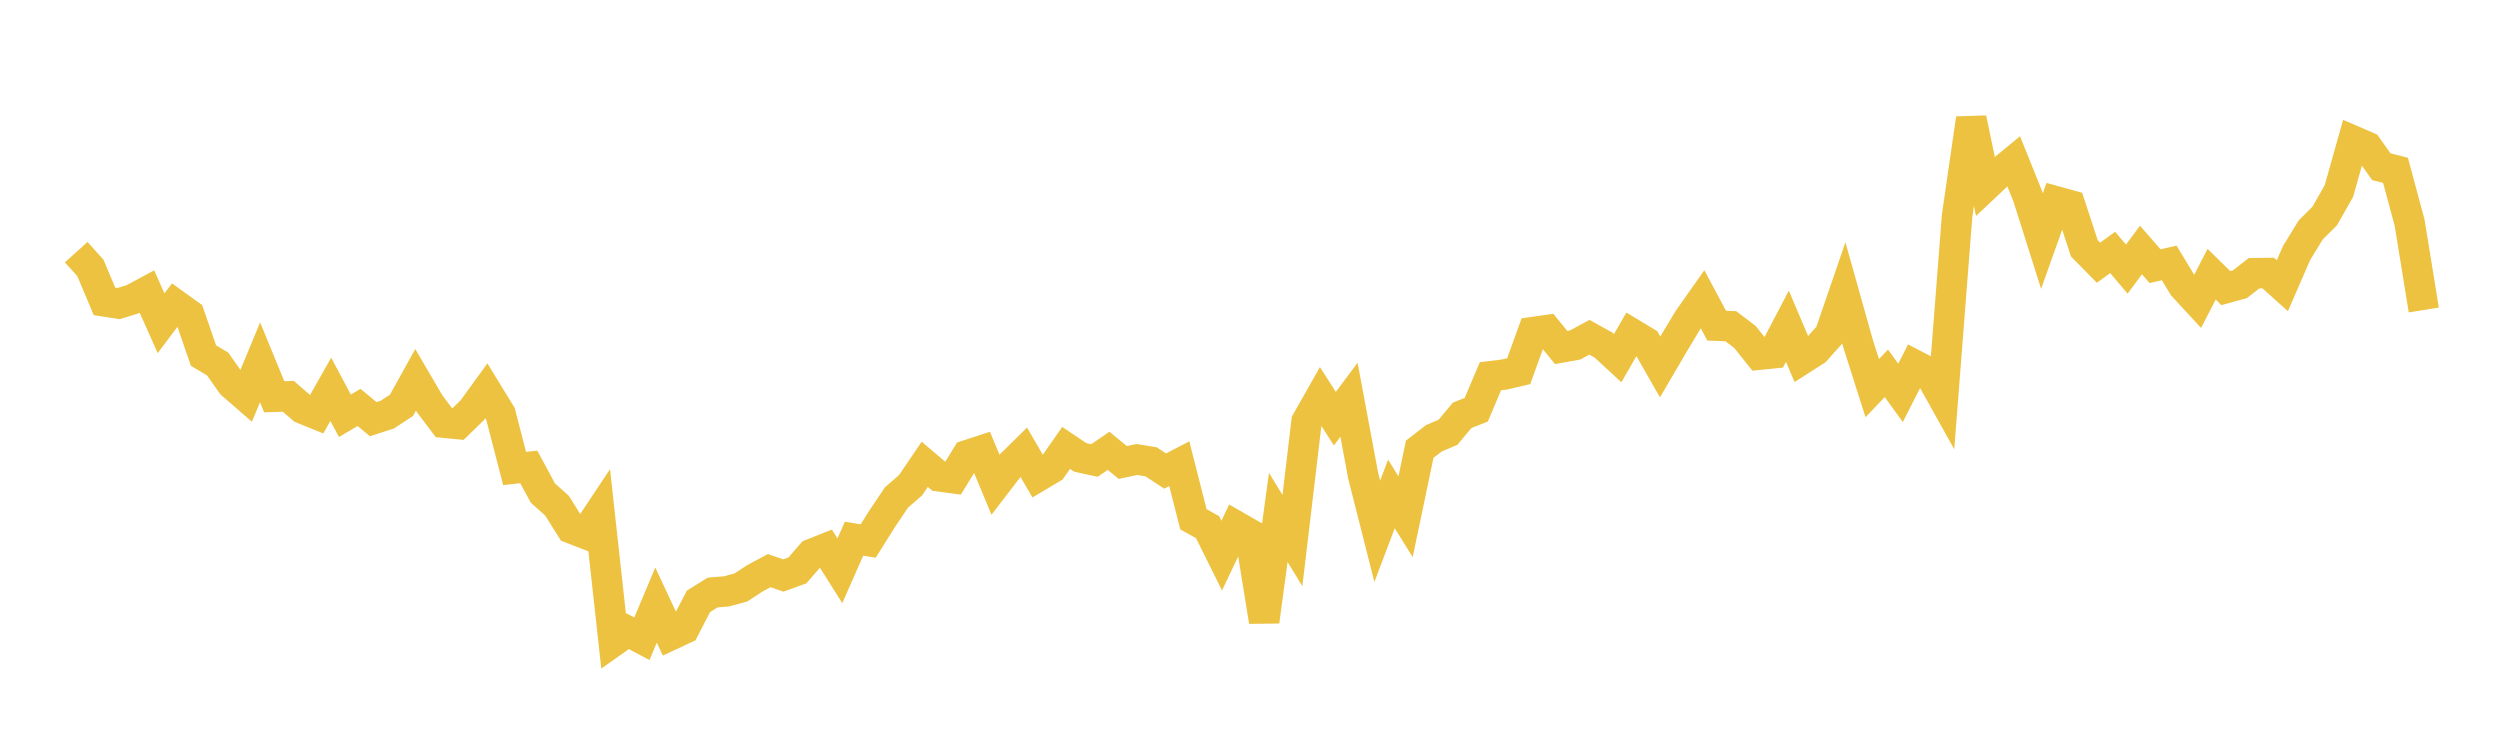 <svg width="164" height="48" xmlns="http://www.w3.org/2000/svg" xmlns:xlink="http://www.w3.org/1999/xlink"><path fill="none" stroke="rgb(237,194,64)" stroke-width="2" d="M5,16.541L5.928,17.572L6.855,19.772L7.783,19.915L8.711,19.627L9.639,19.126L10.566,21.206L11.494,19.972L12.422,20.641L13.349,23.324L14.277,23.877L15.205,25.197L16.133,26.002L17.06,23.769L17.988,26.029L18.916,26L19.843,26.803L20.771,27.178L21.699,25.539L22.627,27.276L23.554,26.727L24.482,27.497L25.41,27.196L26.337,26.589L27.265,24.915L28.193,26.499L29.12,27.726L30.048,27.817L30.976,26.915L31.904,25.636L32.831,27.151L33.759,30.734L34.687,30.63L35.614,32.345L36.542,33.174L37.47,34.656L38.398,35.019L39.325,33.625L40.253,42.064L41.181,41.409L42.108,41.902L43.036,39.694L43.964,41.677L44.892,41.243L45.819,39.449L46.747,38.87L47.675,38.792L48.602,38.537L49.53,37.931L50.458,37.435L51.386,37.753L52.313,37.416L53.241,36.345L54.169,35.976L55.096,37.444L56.024,35.338L56.952,35.492L57.88,34.016L58.807,32.637L59.735,31.828L60.663,30.459L61.59,31.245L62.518,31.37L63.446,29.863L64.373,29.562L65.301,31.789L66.229,30.578L67.157,29.665L68.084,31.258L69.012,30.707L69.94,29.384L70.867,30.006L71.795,30.21L72.723,29.572L73.651,30.338L74.578,30.143L75.506,30.292L76.434,30.899L77.361,30.419L78.289,34.065L79.217,34.582L80.145,36.449L81.072,34.501L82,35.033L82.928,40.767L83.855,33.941L84.783,35.464L85.711,27.652L86.639,26.016L87.566,27.466L88.494,26.223L89.422,31.199L90.349,34.855L91.277,32.402L92.205,33.899L93.133,29.469L94.06,28.755L94.988,28.357L95.916,27.246L96.843,26.878L97.771,24.683L98.699,24.567L99.627,24.349L100.554,21.787L101.482,21.655L102.41,22.796L103.337,22.629L104.265,22.124L105.193,22.639L106.12,23.493L107.048,21.885L107.976,22.444L108.904,24.07L109.831,22.488L110.759,20.947L111.687,19.628L112.614,21.364L113.542,21.4L114.47,22.105L115.398,23.268L116.325,23.175L117.253,21.401L118.181,23.583L119.108,22.988L120.036,21.949L120.964,19.249L121.892,22.549L122.819,25.46L123.747,24.49L124.675,25.773L125.602,23.946L126.53,24.429L127.458,26.092L128.386,14.155L129.313,7.776L130.241,12.215L131.169,11.34L132.096,10.576L133.024,12.883L133.952,15.813L134.88,13.211L135.807,13.467L136.735,16.294L137.663,17.235L138.59,16.559L139.518,17.654L140.446,16.4L141.373,17.461L142.301,17.249L143.229,18.781L144.157,19.785L145.084,17.988L146.012,18.9L146.94,18.644L147.867,17.922L148.795,17.911L149.723,18.744L150.651,16.607L151.578,15.089L152.506,14.163L153.434,12.529L154.361,9.232L155.289,9.633L156.217,10.937L157.145,11.173L158.072,14.615L159,20.335"></path></svg>
